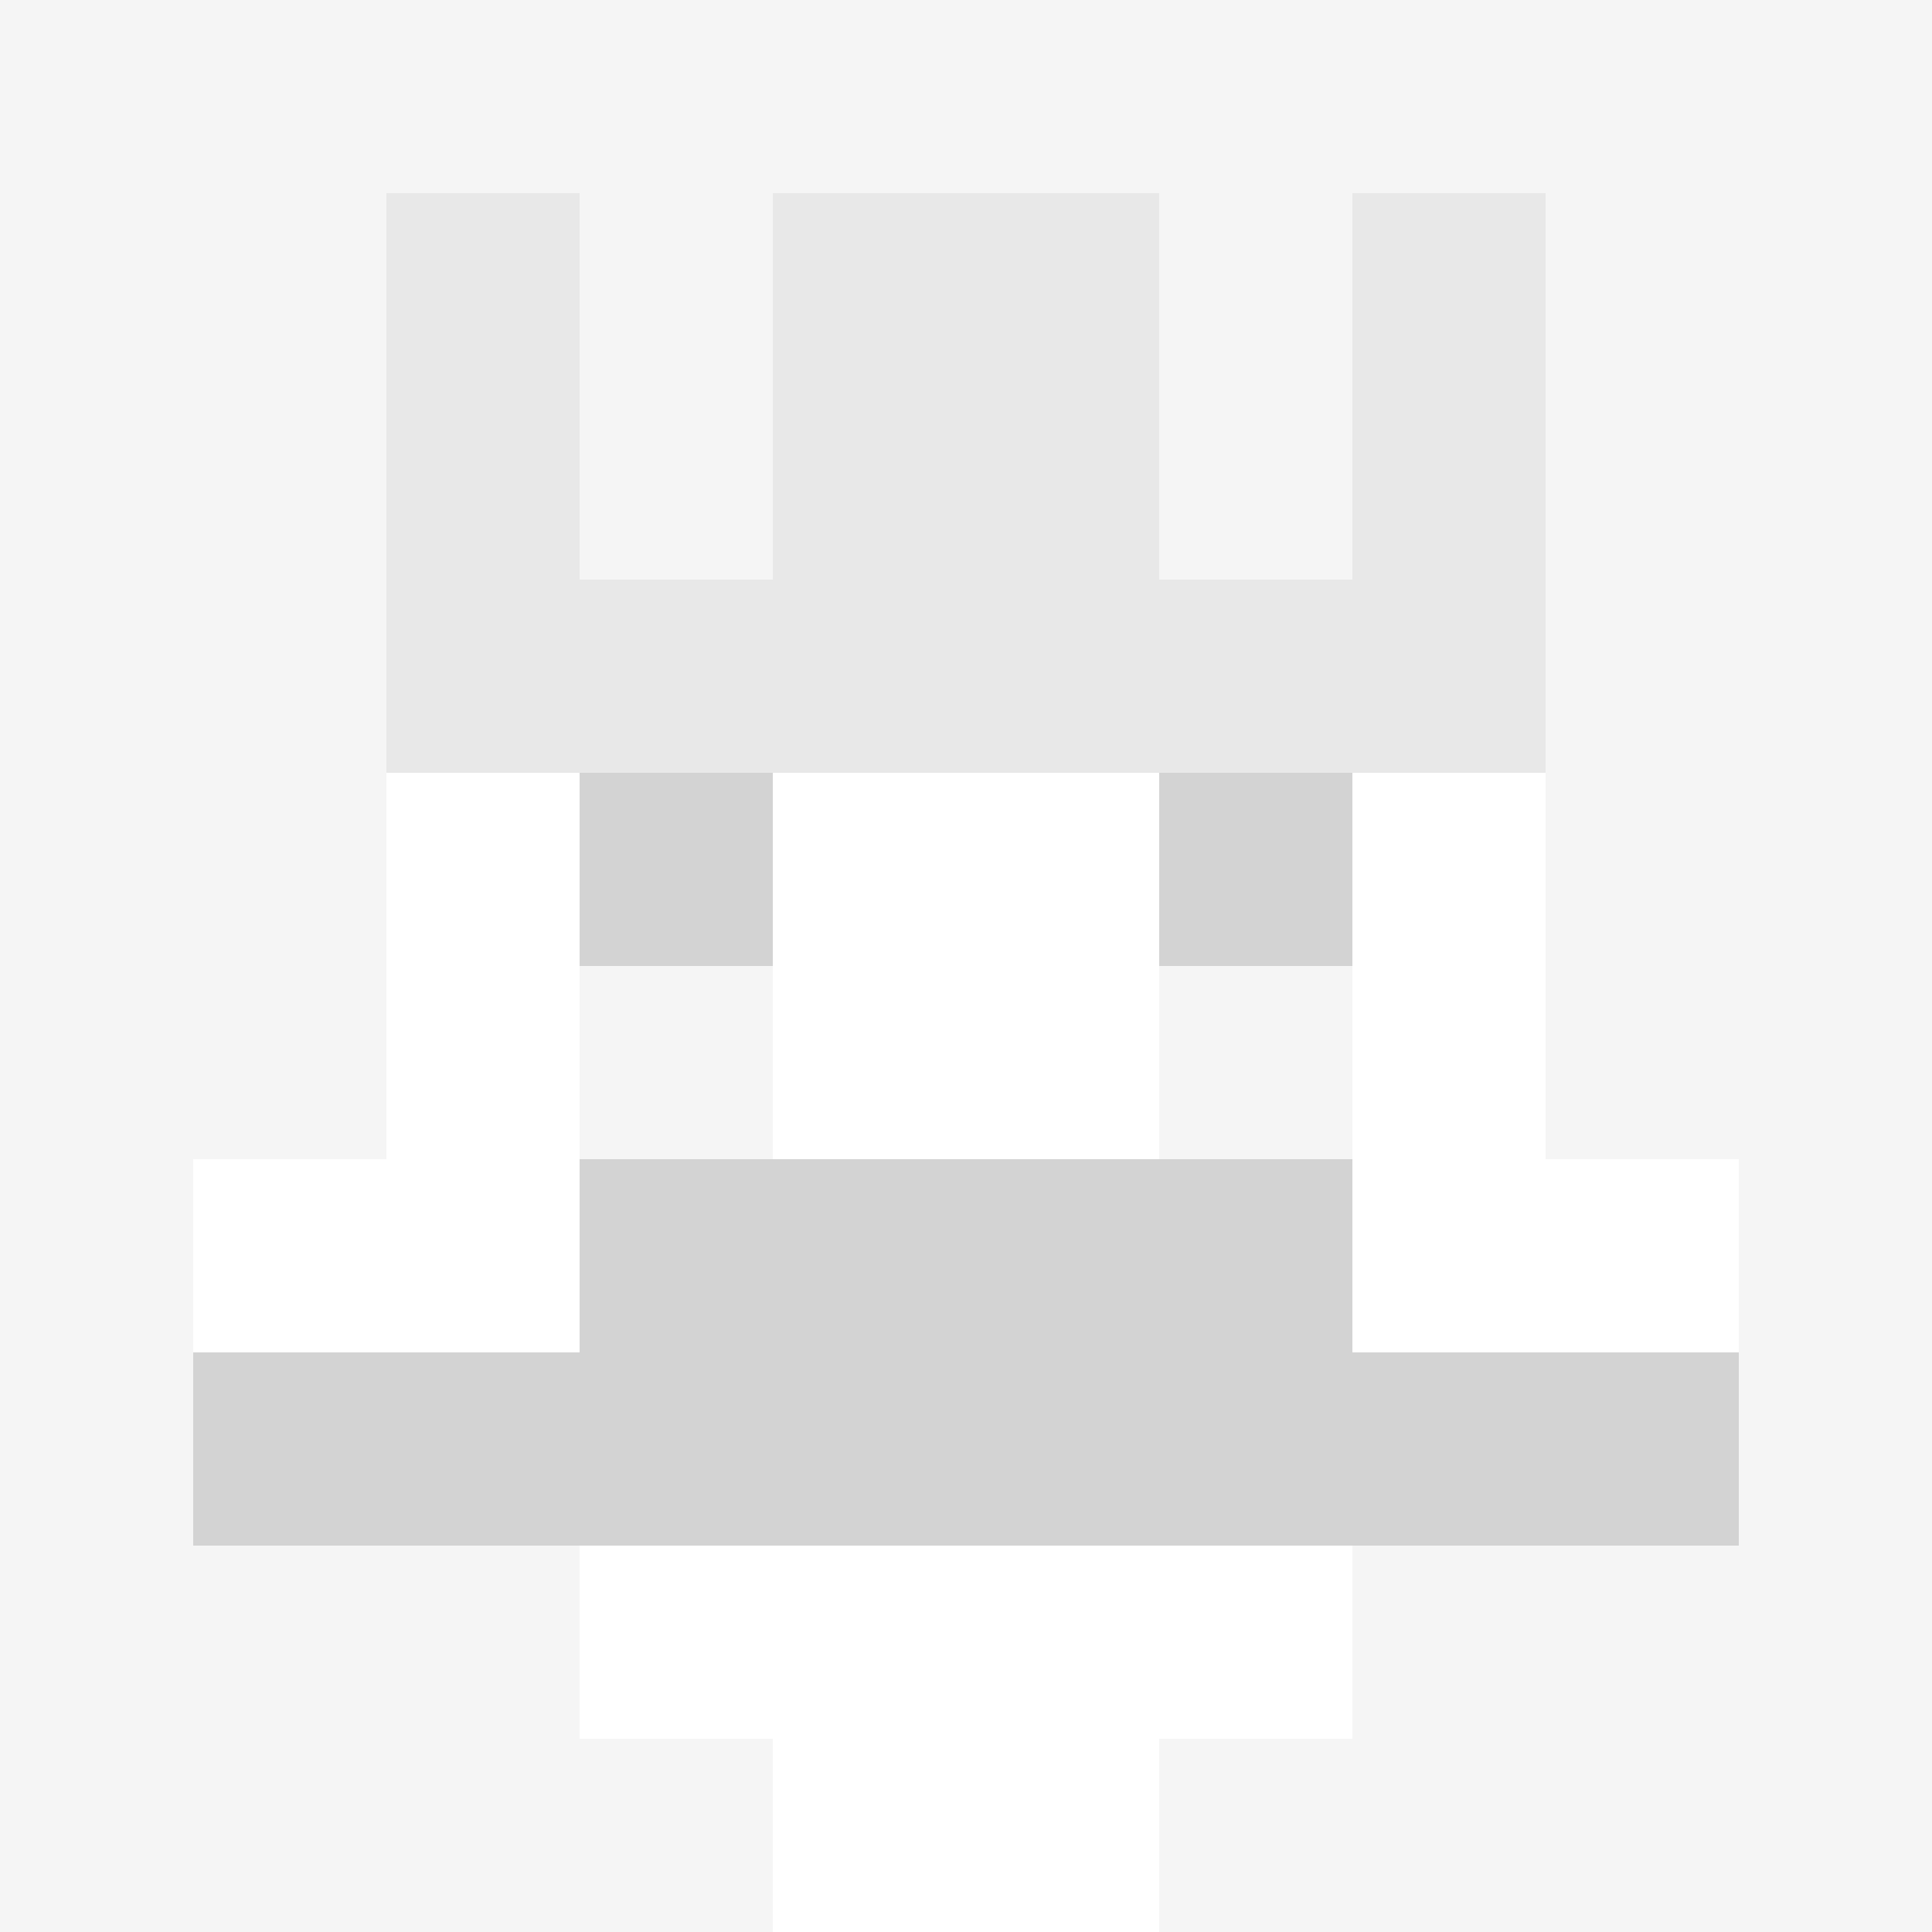 <svg xmlns="http://www.w3.org/2000/svg" version="1.1" width="942" height="942" viewBox="0 0 942 942">
  <title>'goose-pfp-royal' by Dmitri Cherniak</title>
  <desc>The Goose Is Loose</desc>
  <rect width="100%" height="100%" fill="#FFFFFF"></rect>
  <g>
    <g id="0-0">
      <rect x="0" y="0" height="942" width="942" fill="#F5F5F5"></rect>
      <g>
        <rect id="0-0-3-2-4-7" x="282.6" y="188.4" width="376.8" height="659.4" fill="#FFFFFF"></rect>
        <rect id="0-0-2-3-6-5" x="188.4" y="282.6" width="565.2" height="471" fill="#FFFFFF"></rect>
        <rect id="0-0-4-8-2-2" x="376.8" y="753.6" width="188.4" height="188.4" fill="#FFFFFF"></rect>
        <rect id="0-0-1-6-8-1" x="94.2" y="565.2" width="753.6" height="94.2" fill="#FFFFFF"></rect>
        <rect id="0-0-1-7-8-1" x="94.2" y="659.4" width="753.6" height="94.2" fill="#D3D3D3"></rect>
        <rect id="0-0-3-6-4-2" x="282.6" y="565.2" width="376.8" height="188.4" fill="#D3D3D3"></rect>
        <rect id="0-0-3-4-1-1" x="282.6" y="376.8" width="94.2" height="94.2" fill="#D3D3D3"></rect>
        <rect id="0-0-6-4-1-1" x="565.2" y="376.8" width="94.2" height="94.2" fill="#D3D3D3"></rect>
        <rect id="0-0-3-5-1-1" x="282.6" y="471" width="94.2" height="94.2" fill="#F5F5F5"></rect>
        <rect id="0-0-6-5-1-1" x="565.2" y="471" width="94.2" height="94.2" fill="#F5F5F5"></rect>
        <rect id="0-0-4-1-2-2" x="376.8" y="94.2" width="188.4" height="188.4" fill="#BEBEBE"></rect>
        <rect id="0-0-2-1-1-2" x="188.4" y="94.2" width="94.2" height="188.4" fill="#E8E8E8"></rect>
        <rect id="0-0-4-1-2-2" x="376.8" y="94.2" width="188.4" height="188.4" fill="#E8E8E8"></rect>
        <rect id="0-0-7-1-1-2" x="659.4" y="94.2" width="94.2" height="188.4" fill="#E8E8E8"></rect>
        <rect id="0-0-2-2-6-2" x="188.4" y="188.4" width="565.2" height="188.4" fill="#E8E8E8"></rect>
        <rect id="0-0-3-2-1-1" x="282.6" y="188.4" width="94.2" height="94.2" fill="#F5F5F5"></rect>
        <rect id="0-0-6-2-1-1" x="565.2" y="188.4" width="94.2" height="94.2" fill="#F5F5F5"></rect>
        <rect id="0-0-2-9-2-1" x="188.4" y="847.8" width="188.4" height="94.2" fill="#F5F5F5"></rect>
        <rect id="0-0-6-9-2-1" x="565.2" y="847.8" width="188.4" height="94.2" fill="#F5F5F5"></rect>
      </g>
      <rect x="0" y="0" stroke="white" stroke-width="0" height="942" width="942" fill="none"></rect>
    </g>
  </g>
</svg>
